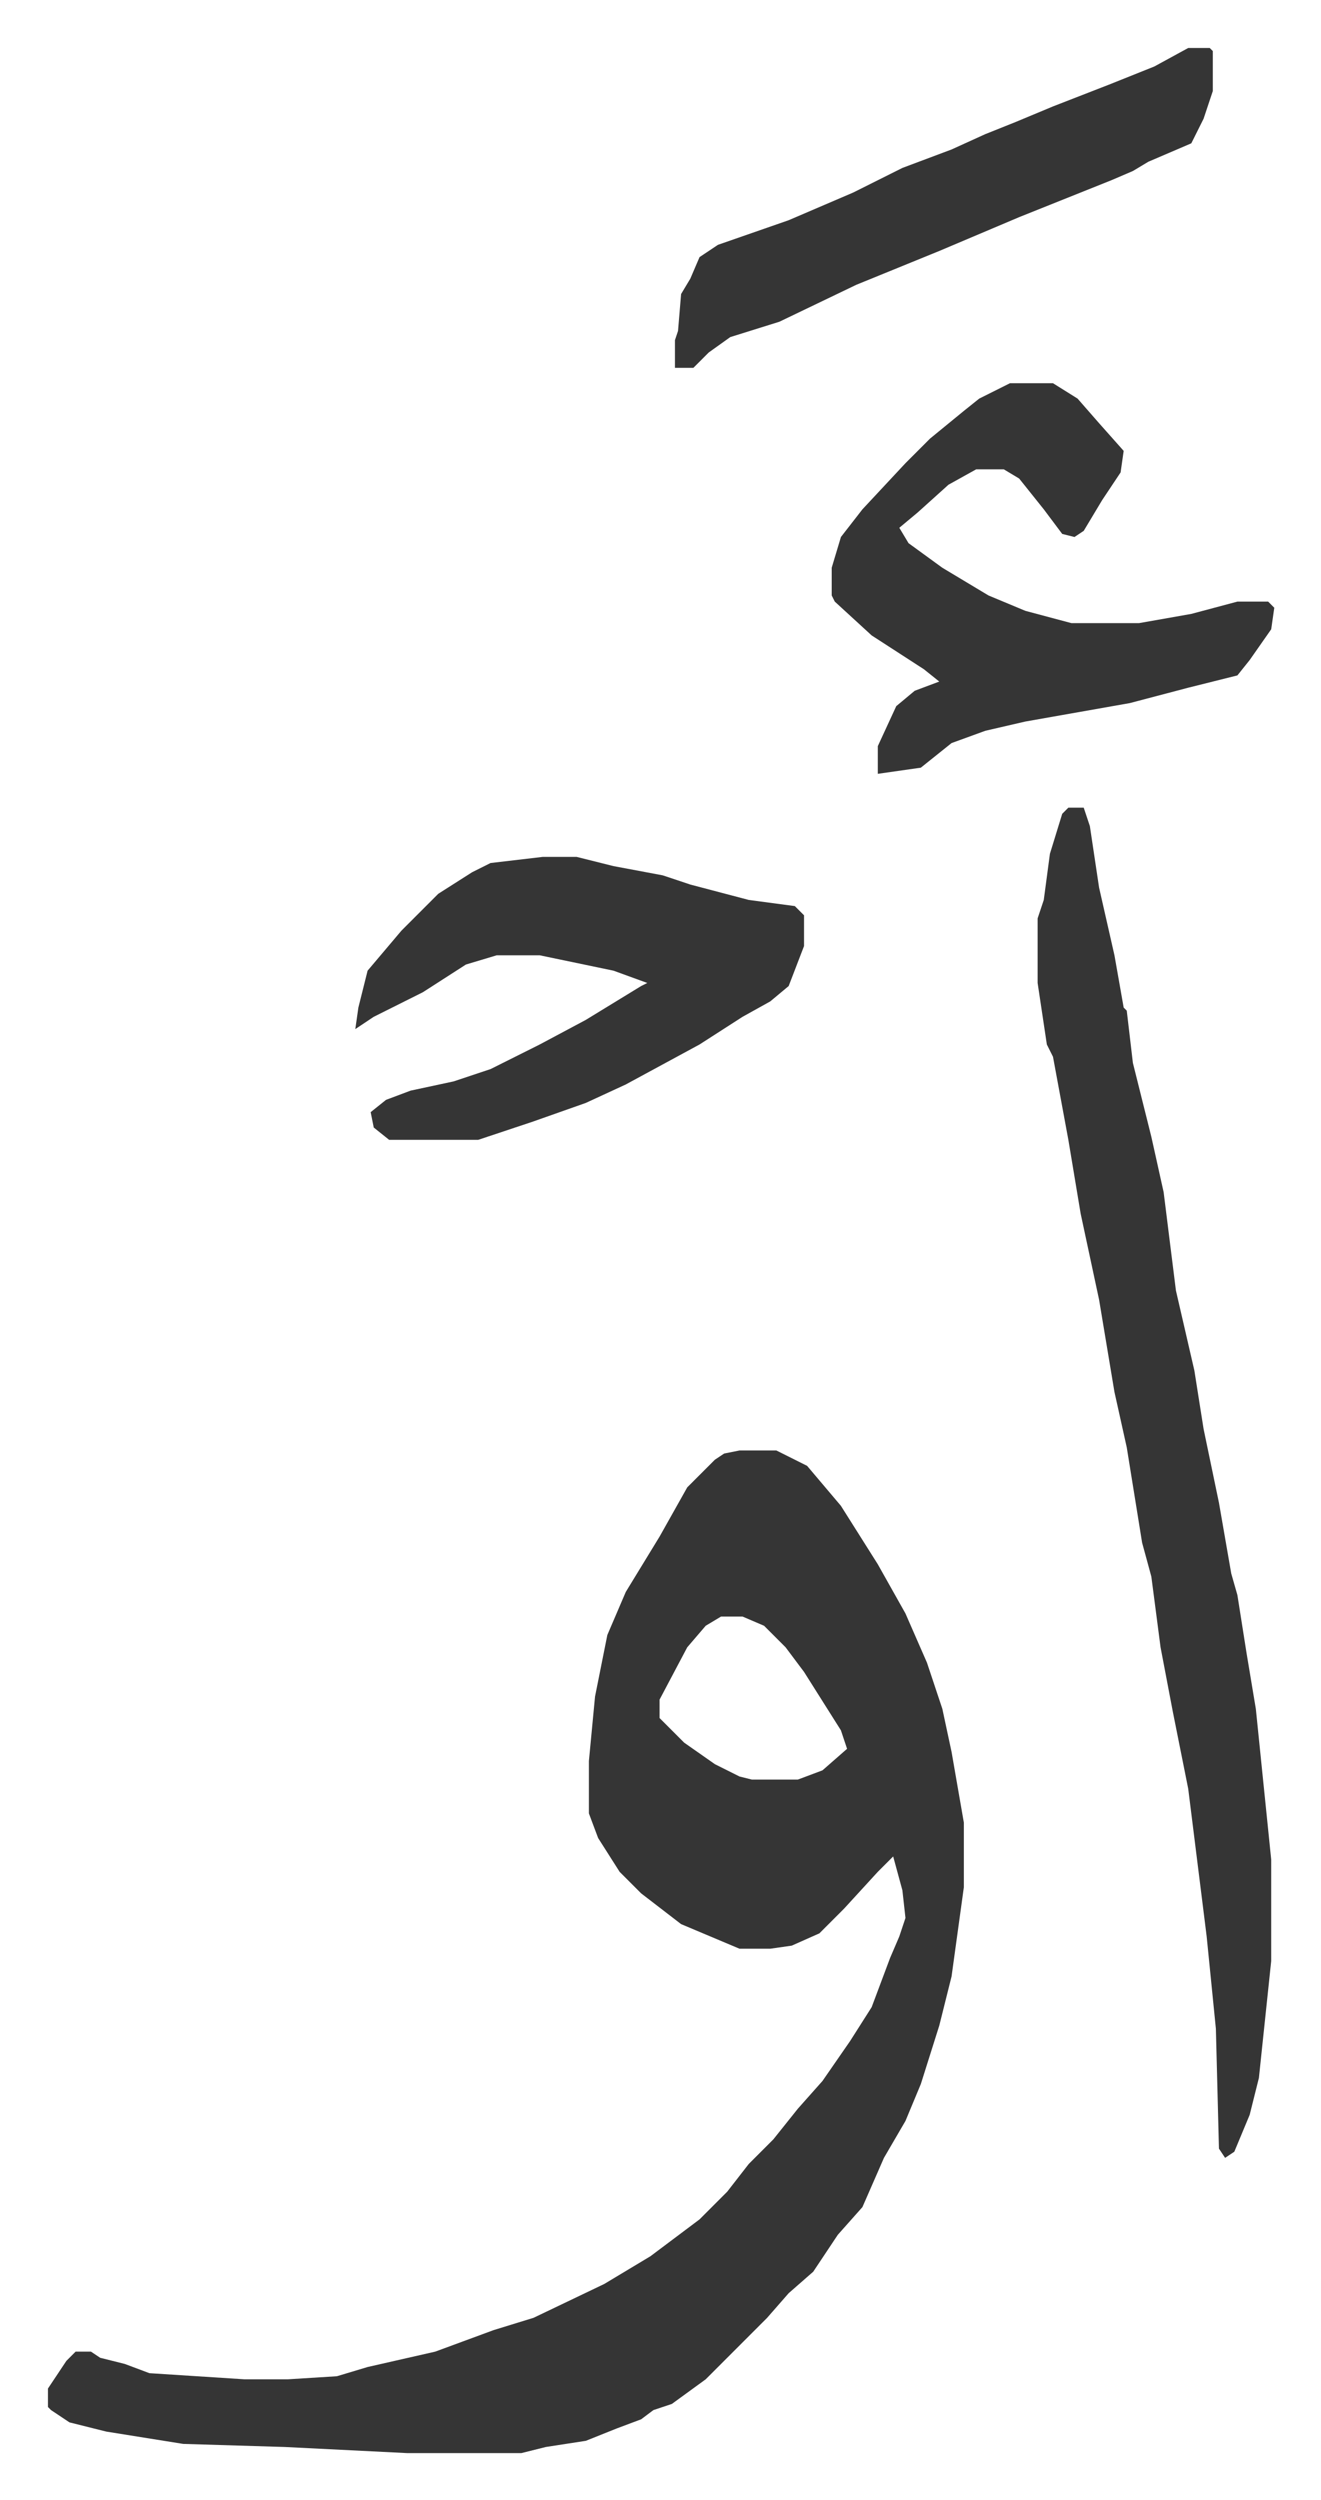 <svg xmlns="http://www.w3.org/2000/svg" viewBox="-15.6 273.4 429.8 812.8">
    <path fill="#353535" id="rule_normal" d="M225 745h12l10 5 11 13 12 19 9 16 7 16 5 15 3 14 4 23v21l-4 29-4 16-6 19-5 12-7 12-7 16-8 9-8 12-8 7-7 8-20 20-11 8-6 2-4 3-8 3-10 4-13 2-8 2h-37l-40-2-33-1-25-4-12-3-6-4-1-1v-6l6-9 3-3h5l3 2 8 2 8 3 31 2h14l16-1 10-3 22-5 19-7 13-4 23-11 15-9 16-12 9-9 7-9 8-8 8-10 8-9 9-13 7-11 6-16 3-7 2-6-1-9-3-11-5 5-11 12-8 8-9 4-7 1h-10l-19-8-13-10-7-7-7-11-3-8v-17l2-21 4-20 6-14 11-18 9-16 9-9 3-2zm-6 54-5 3-6 7-9 17v6l8 8 10 7 8 4 4 1h15l8-3 8-7-2-6-12-19-6-8-7-7-7-3zm113-263h5l2 6 3 20 5 22 3 17 1 1 2 17 6 24 4 18 4 32 6 26 3 19 5 24 4 23 2 7 3 19 3 18 5 49v33l-4 38-3 12-5 12-3 2-2-3-1-39-3-30-6-48-5-25-4-21-3-23-3-11-5-31-4-18-5-30-6-28-4-24-5-27-2-4-3-20v-21l2-6 2-15 4-13zm-19-138h14l8 5 7 8 8 9-1 7-6 9-6 10-3 2-4-1-6-8-8-10-5-3h-9l-9 5-10 9-6 5 3 5 11 8 15 9 12 5 15 4h22l17-3 15-4h10l2 2-1 7-7 10-4 5-16 4-19 5-34 6-13 3-11 4-10 8-14 2v-9l6-13 6-5 8-3-5-4-17-11-12-11-1-2v-9l3-10 7-9 14-15 8-8 11-9 5-4zM161 552h11l12 3 16 3 9 3 19 5 15 2 3 3v10l-5 13-6 5-9 5-14 9-24 13-13 6-17 6-18 6h-29l-5-4-1-5 5-4 8-3 14-3 12-4 16-8 15-8 18-11 2-1-11-4-24-5h-14l-10 3-14 9-16 8-6 4 1-7 3-12 11-13 12-12 11-7 6-3zm210-263h7l1 1v13l-3 9-4 8-14 6-5 3-7 3-20 8-10 4-26 11-27 11-25 12-16 5-7 5-5 5h-6v-9l1-3 1-12 3-5 3-7 6-4 23-8 21-9 16-8 16-6 11-5 10-4 12-5 18-7 15-6z"/>
</svg>
